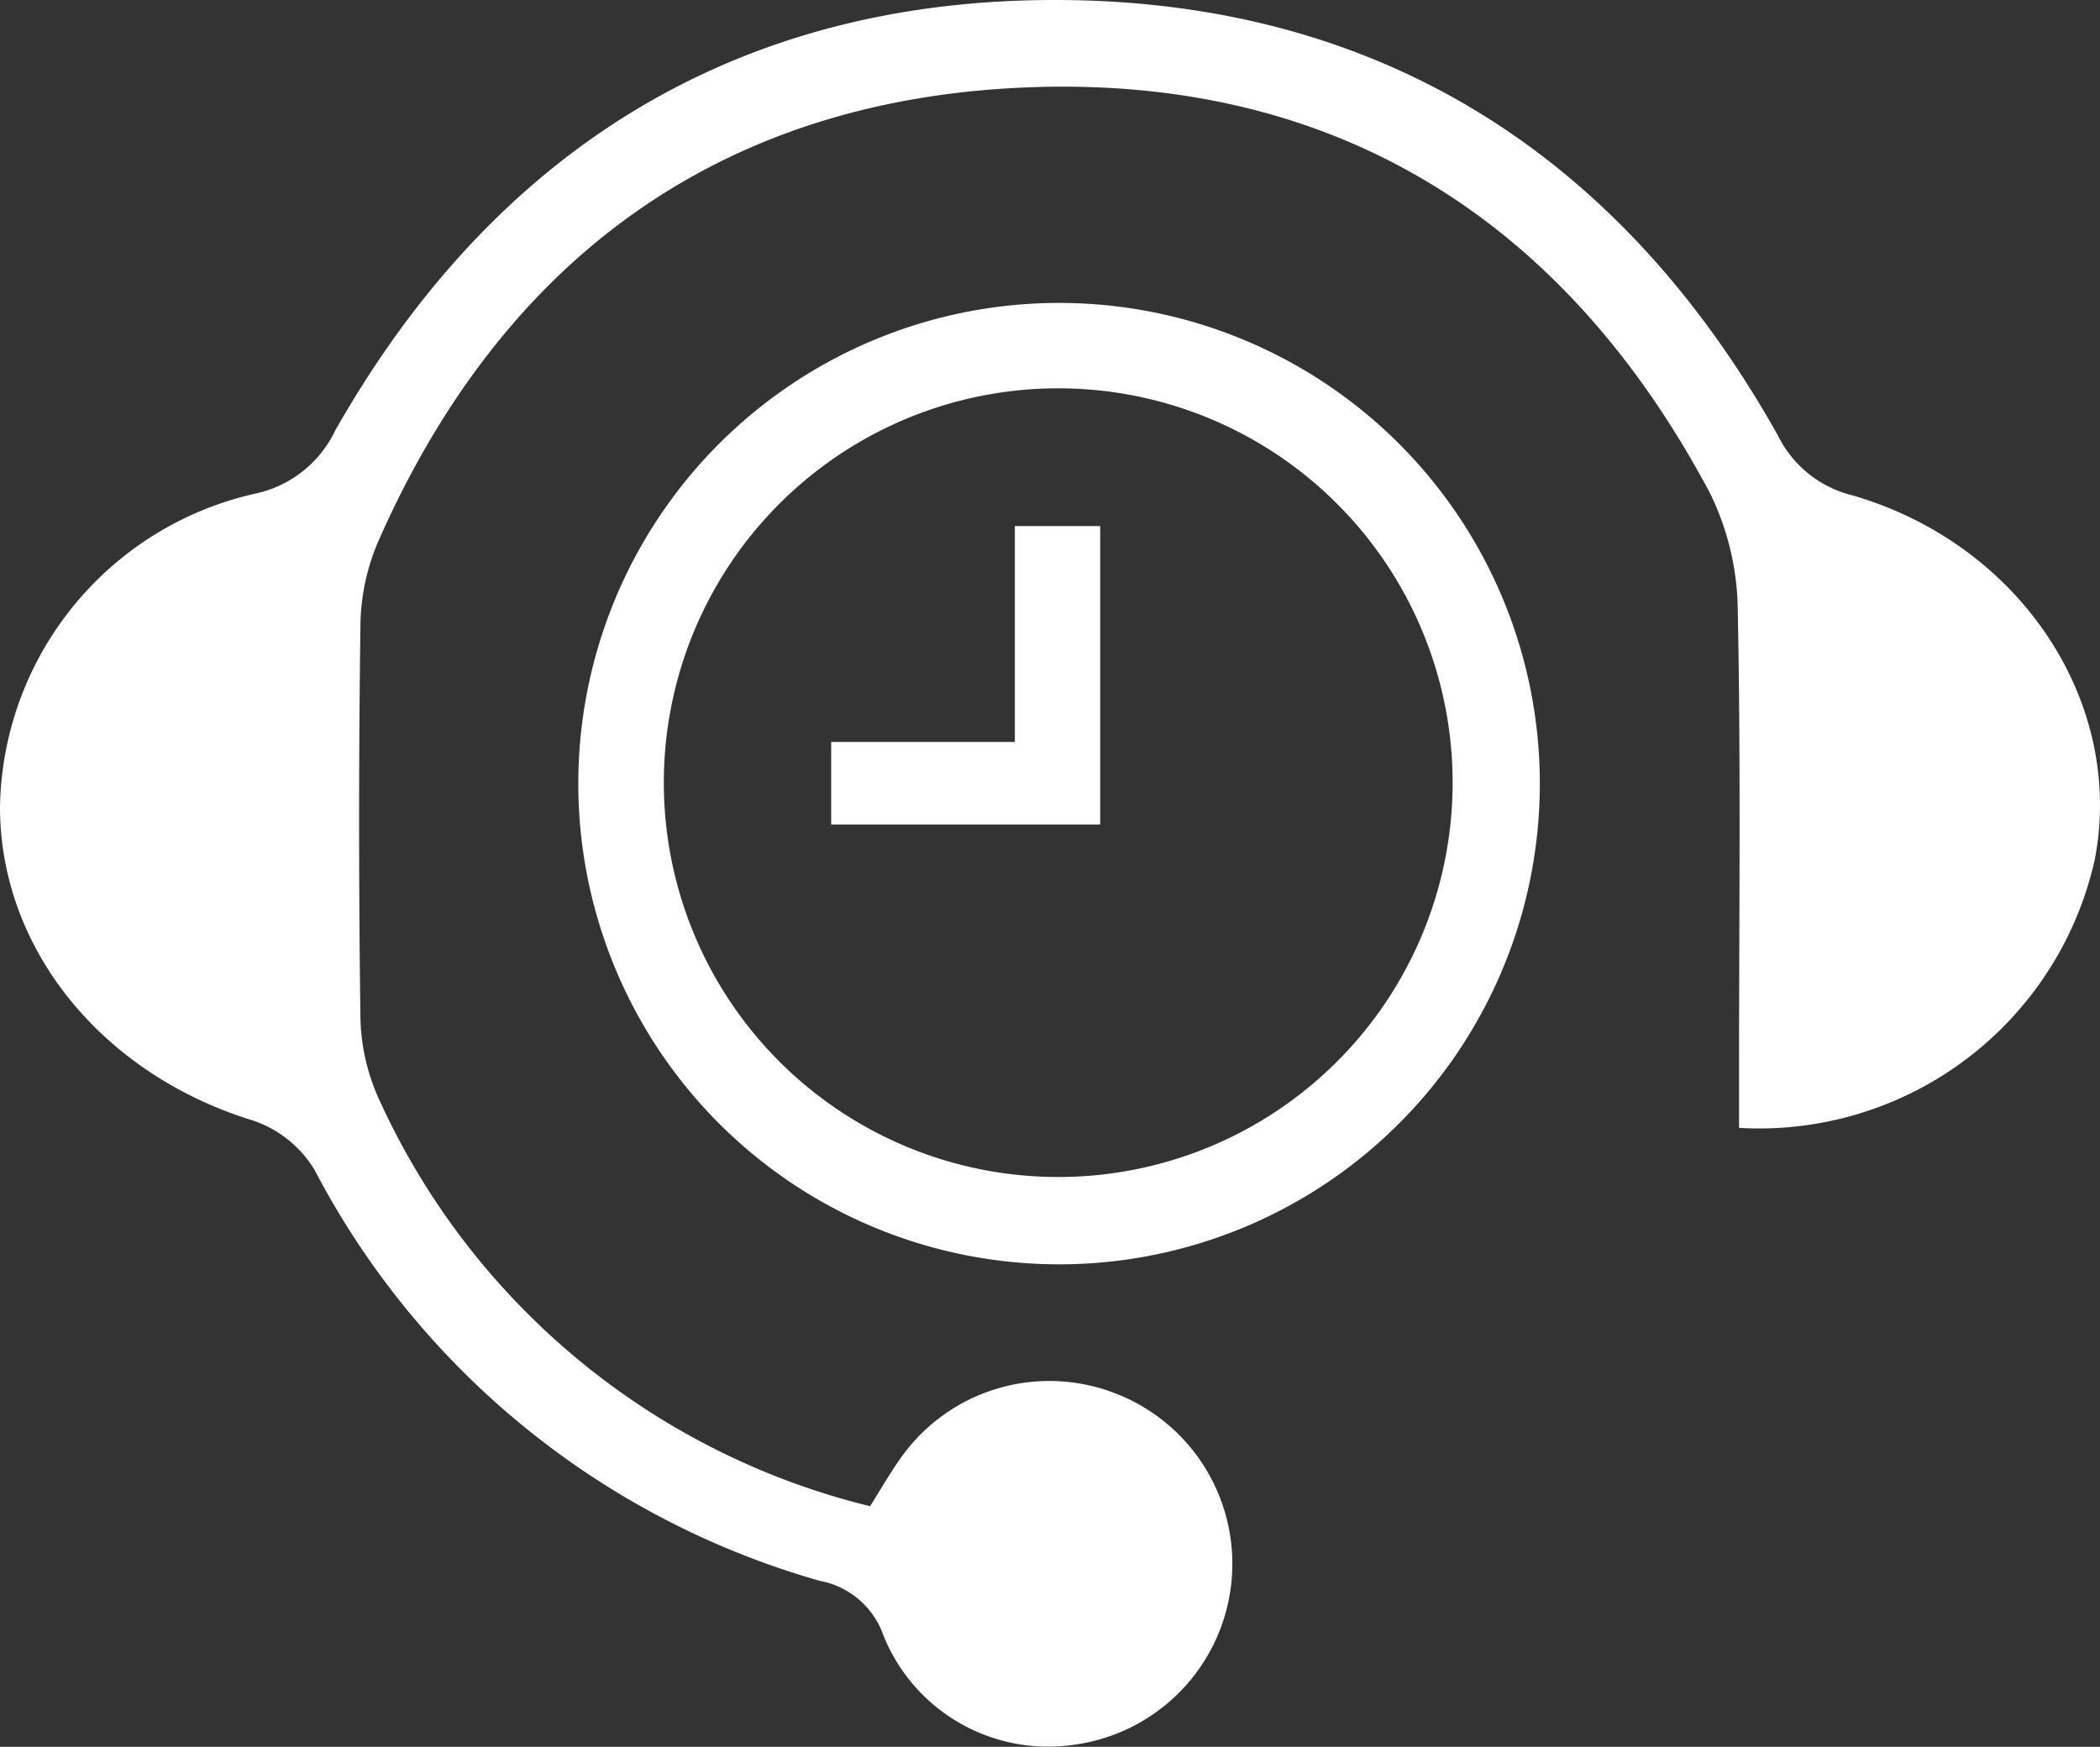 <svg id="customer_support" data-name="customer support" xmlns="http://www.w3.org/2000/svg" xmlns:xlink="http://www.w3.org/1999/xlink" width="56.281" height="46.821" viewBox="0 0 56.281 46.821">
  <rect x="0" y="0" width="56.281" height="46.821" fill="#333333" stroke="none"/>
  <defs>
    <clipPath id="clip-path">
      <rect id="Rectangle_48" data-name="Rectangle 48" width="56.281" height="46.821" fill="#fff"/>
    </clipPath>
  </defs>
  <g id="Group_33" data-name="Group 33" clip-path="url(#clip-path)">
    <path id="Path_42" data-name="Path 42" d="M46.607,30.232V28.7c0-4.1.05-8.206-.034-12.306a7.275,7.275,0,0,0-.738-3.163C41.924,5.855,35.724,1.973,27.391,2.348c-8.2.368-13.988,4.688-17.284,12.233a5.9,5.9,0,0,0-.448,2.23q-.069,5.212,0,10.424a5.525,5.525,0,0,0,.491,2.212A19.554,19.554,0,0,0,23.319,40.372c.278-.442.513-.853.783-1.238a4.875,4.875,0,0,1,5.768-1.795,4.894,4.894,0,0,1-1.057,9.422,4.758,4.758,0,0,1-5.134-2.92,2.242,2.242,0,0,0-1.711-1.47A22.09,22.09,0,0,1,8.428,31.353a3.081,3.081,0,0,0-1.65-1.32C2.754,28.8,0,25.451,0,21.629a8.756,8.756,0,0,1,6.88-8.407,3.082,3.082,0,0,0,2.1-1.676C13.237,4.042,19.729-.025,28.344,0s15.079,4.142,19.3,11.663a3.027,3.027,0,0,0,1.994,1.612c4.526,1.307,7.322,5.576,6.5,9.778a9.216,9.216,0,0,1-9.532,7.178" transform="translate(0 0)" fill="#fff"/>
    <path id="Path_43" data-name="Path 43" d="M79.3,40.826a12.884,12.884,0,0,1-25.769.06,12.884,12.884,0,1,1,25.769-.06M66.374,51.4a10.57,10.57,0,1,0,.038-21.14,10.57,10.57,0,0,0-.038,21.14" transform="translate(-38.032 -19.852)" fill="#fff"/>
    <path id="Path_44" data-name="Path 44" d="M84.135,48.69v8h-7.21V54.477h4.923V48.69Z" transform="translate(-54.649 -34.59)" fill="#fff"/>
  </g>
</svg>
